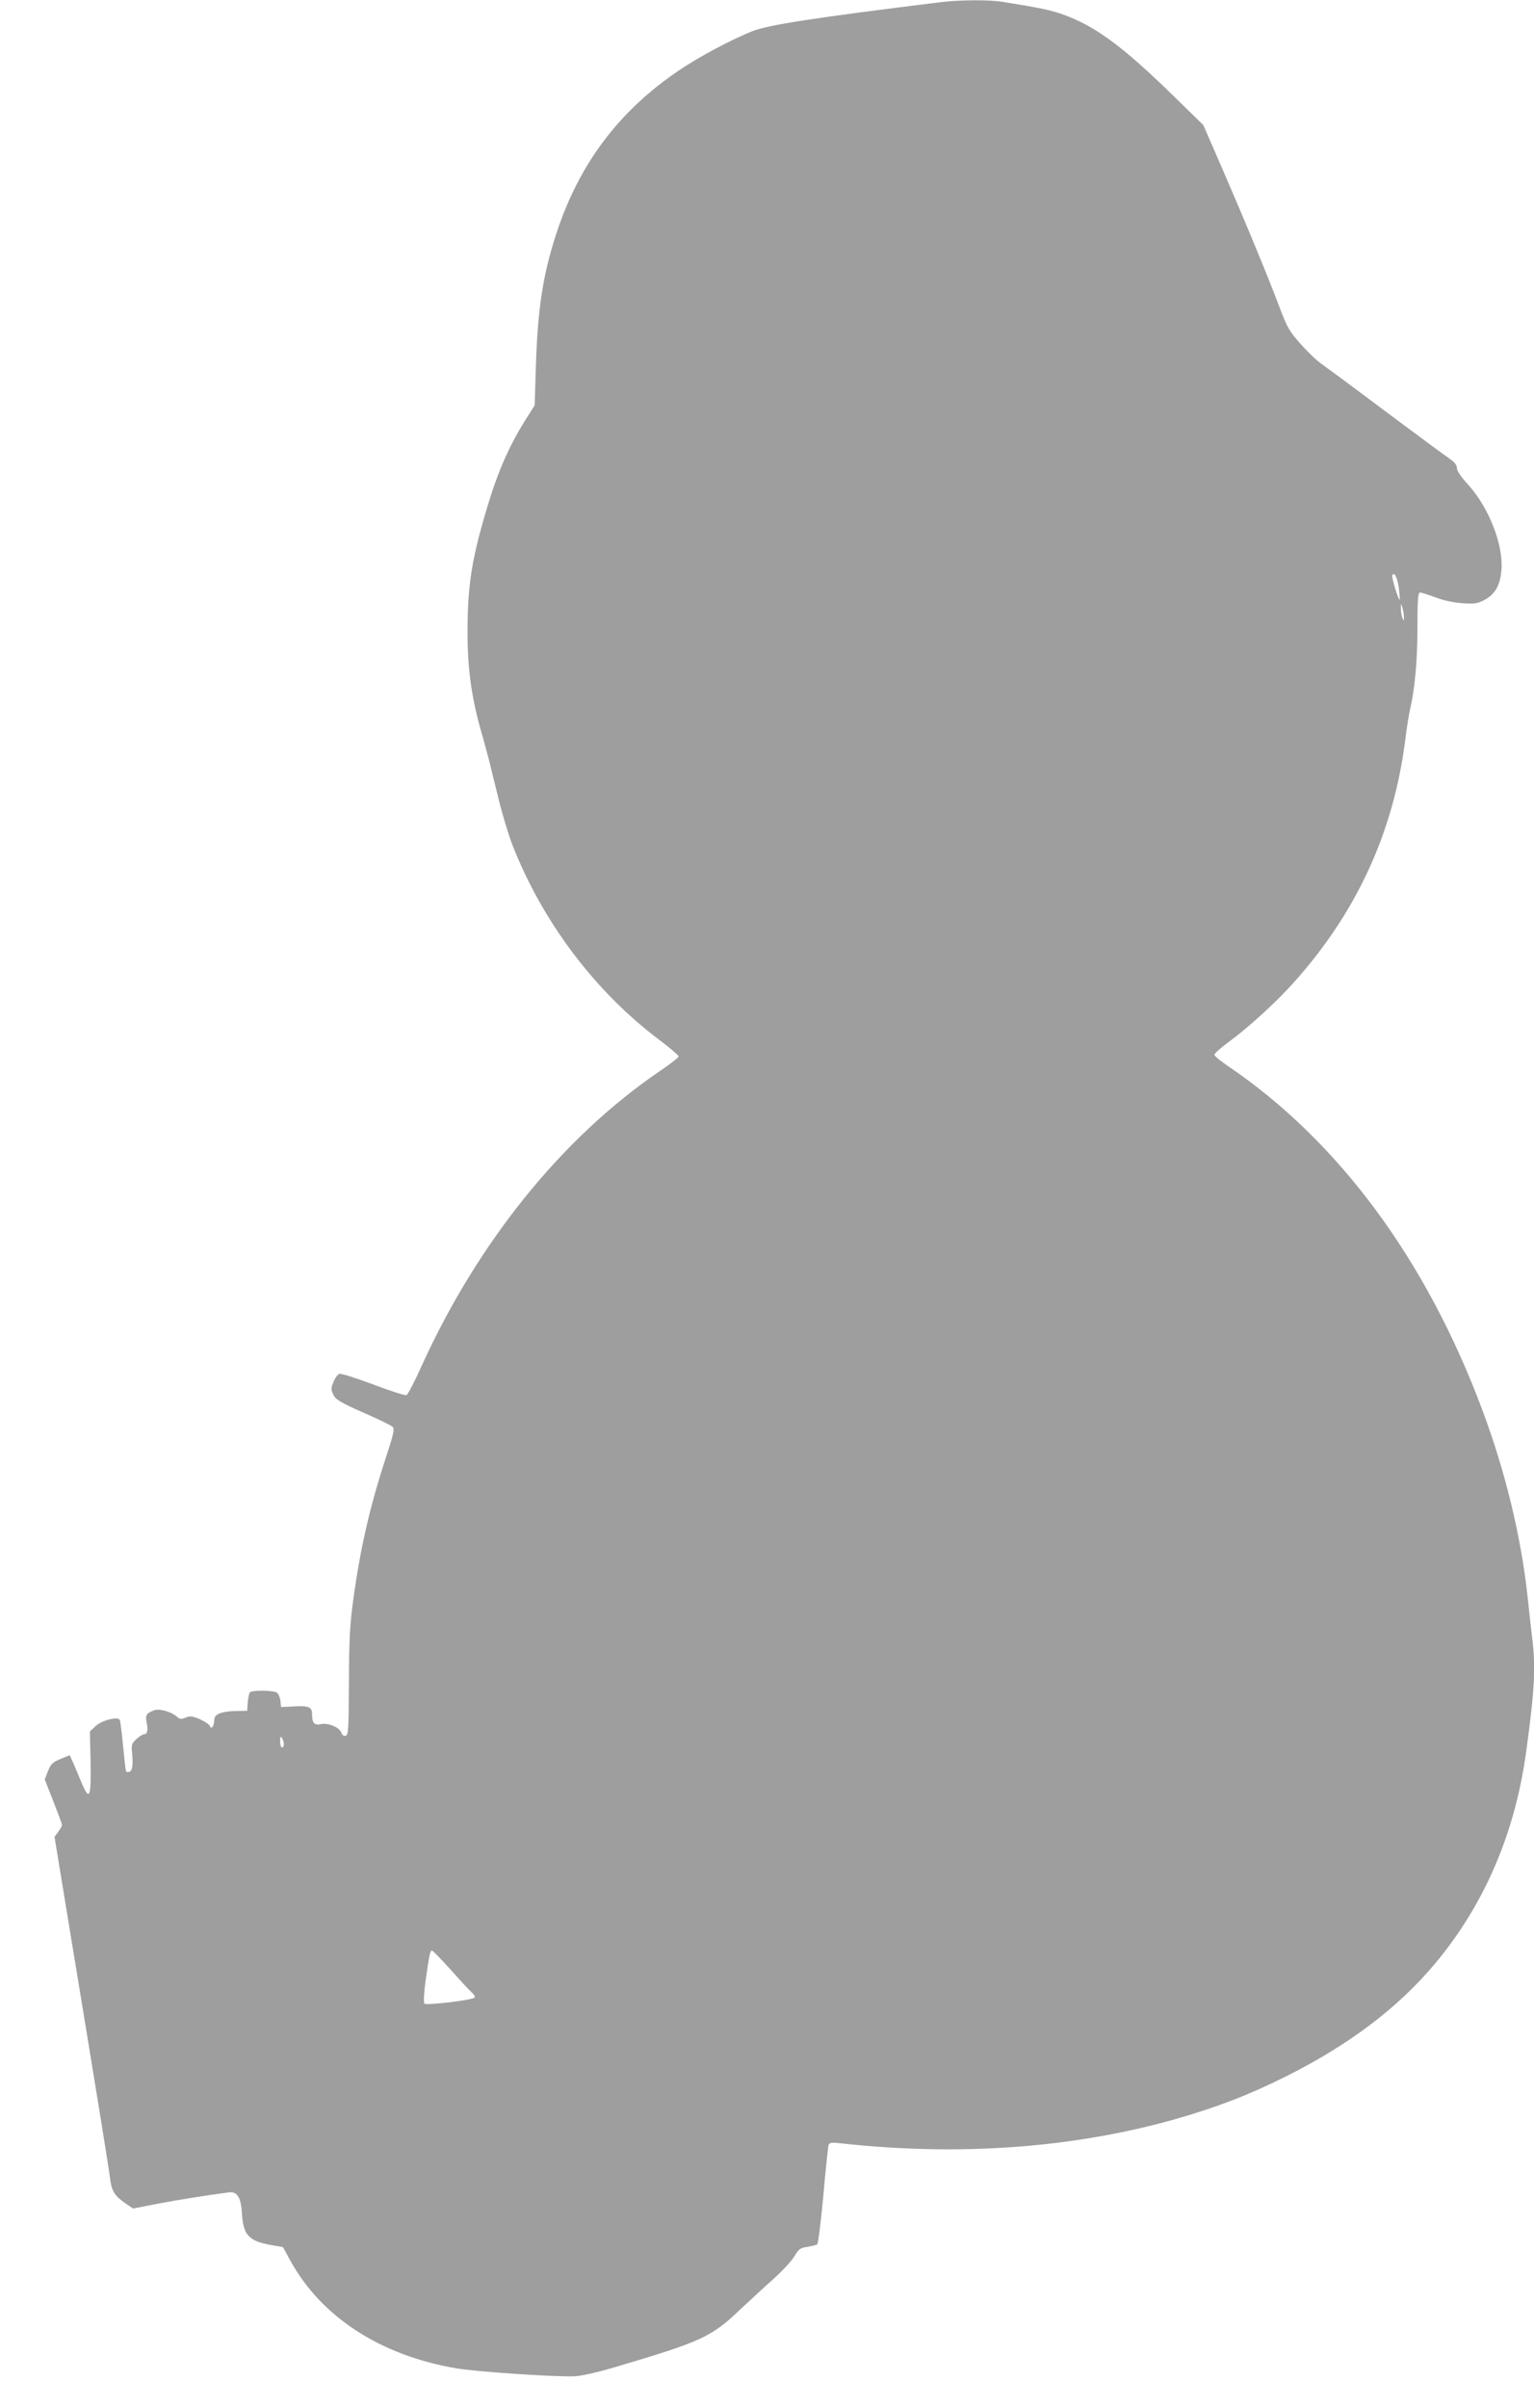 <?xml version="1.0" standalone="no"?>
<!DOCTYPE svg PUBLIC "-//W3C//DTD SVG 20010904//EN"
 "http://www.w3.org/TR/2001/REC-SVG-20010904/DTD/svg10.dtd">
<svg version="1.0" xmlns="http://www.w3.org/2000/svg"
 width="816pt" height="1280pt" viewBox="0 0 816 1280"
 preserveAspectRatio="xMidYMid meet">
<g transform="translate(0,1280) scale(0.1,-0.1)"
fill="#9e9e9e" stroke="none">
<path d="M5000 12788 c-671 -83 -911 -120 -996 -153 -113 -45 -282 -135 -389
-207 -321 -216 -534 -498 -655 -868 -71 -216 -99 -396 -109 -695 l-7 -220 -52
-82 c-77 -123 -135 -251 -186 -413 -93 -300 -118 -445 -119 -695 -1 -202 19
-352 70 -535 20 -69 39 -141 44 -160 5 -19 26 -107 48 -195 21 -88 56 -203 76
-255 161 -412 442 -784 787 -1042 53 -40 97 -78 98 -84 0 -6 -44 -40 -97 -76
-520 -353 -969 -908 -1270 -1569 -37 -83 -74 -154 -81 -156 -7 -3 -87 23 -177
57 -91 34 -172 60 -180 56 -9 -3 -23 -22 -31 -43 -14 -33 -14 -40 -1 -67 12
-26 36 -41 158 -95 79 -34 150 -69 157 -76 12 -11 6 -38 -36 -166 -85 -259
-136 -483 -173 -755 -18 -129 -22 -212 -23 -439 -1 -252 -3 -280 -18 -283 -9
-2 -19 5 -23 18 -9 27 -71 53 -108 44 -35 -7 -47 6 -47 53 0 39 -18 46 -103
41 l-62 -3 -3 32 c-2 17 -10 37 -18 44 -16 13 -132 15 -145 2 -4 -5 -9 -28
-11 -53 l-3 -45 -60 -1 c-78 -2 -115 -17 -115 -46 0 -32 -15 -55 -23 -35 -3 9
-27 25 -53 37 -40 17 -53 19 -76 9 -24 -10 -32 -9 -46 4 -30 27 -94 45 -121
35 -43 -16 -49 -26 -41 -65 9 -40 4 -63 -15 -63 -6 0 -25 -12 -40 -26 -25 -23
-27 -30 -22 -79 6 -63 0 -95 -19 -95 -17 0 -13 -18 -29 136 -7 73 -15 136 -18
141 -12 19 -96 -3 -128 -33 l-31 -29 4 -165 c3 -188 -6 -208 -49 -105 -14 33
-33 79 -43 102 l-19 42 -49 -20 c-43 -18 -52 -27 -67 -65 l-17 -44 46 -117
c25 -64 46 -120 46 -125 0 -5 -9 -21 -20 -36 l-20 -27 64 -390 c186 -1128 226
-1379 232 -1430 8 -63 24 -89 82 -129 l40 -27 128 25 c111 21 261 45 382 61
44 5 64 -26 69 -113 7 -113 36 -145 149 -166 l69 -12 40 -73 c165 -299 478
-502 879 -571 110 -19 516 -46 630 -43 35 1 120 20 215 48 460 136 514 160
666 305 56 52 138 128 183 168 45 40 93 93 108 117 22 38 31 45 68 50 23 4 47
10 53 13 5 4 20 122 33 262 12 140 25 260 28 268 4 11 18 13 61 8 632 -70
1239 -26 1786 129 219 63 387 127 585 226 336 168 594 363 792 598 264 315
428 696 487 1133 45 331 51 444 31 603 -5 44 -17 145 -25 225 -35 316 -118
659 -239 982 -299 802 -766 1432 -1353 1830 -40 27 -73 54 -73 61 1 7 35 38
78 69 103 76 244 204 338 308 338 374 536 802 599 1295 8 66 20 140 26 165 25
108 39 256 39 433 0 152 3 187 14 187 7 0 45 -12 82 -26 42 -16 98 -28 144
-31 66 -4 81 -2 119 19 55 30 82 78 88 161 10 132 -68 330 -177 450 -38 41
-60 74 -60 89 0 15 -12 31 -37 48 -21 14 -173 126 -339 250 -165 124 -321 239
-345 256 -24 16 -74 64 -110 105 -60 67 -71 86 -114 199 -58 155 -178 445
-306 740 l-98 225 -171 167 c-258 251 -402 357 -567 418 -75 27 -129 38 -329
70 -73 12 -230 11 -334 -2z m2441 -3115 c4 -32 6 -59 5 -61 -7 -6 -45 121 -40
130 12 19 27 -12 35 -69z m27 -153 c1 -23 0 -23 -8 -5 -5 11 -8 34 -8 50 0 29
0 29 8 5 4 -14 8 -36 8 -50z m-5958 -5992 c0 -10 -4 -18 -10 -18 -5 0 -10 15
-10 33 0 24 3 28 10 17 5 -8 10 -23 10 -32z m888 -1200 c50 -57 101 -111 112
-121 13 -11 18 -22 14 -27 -14 -13 -256 -42 -266 -32 -6 6 -3 55 6 123 20 140
24 159 34 159 5 0 49 -46 100 -102z"/>
</g>
</svg>
